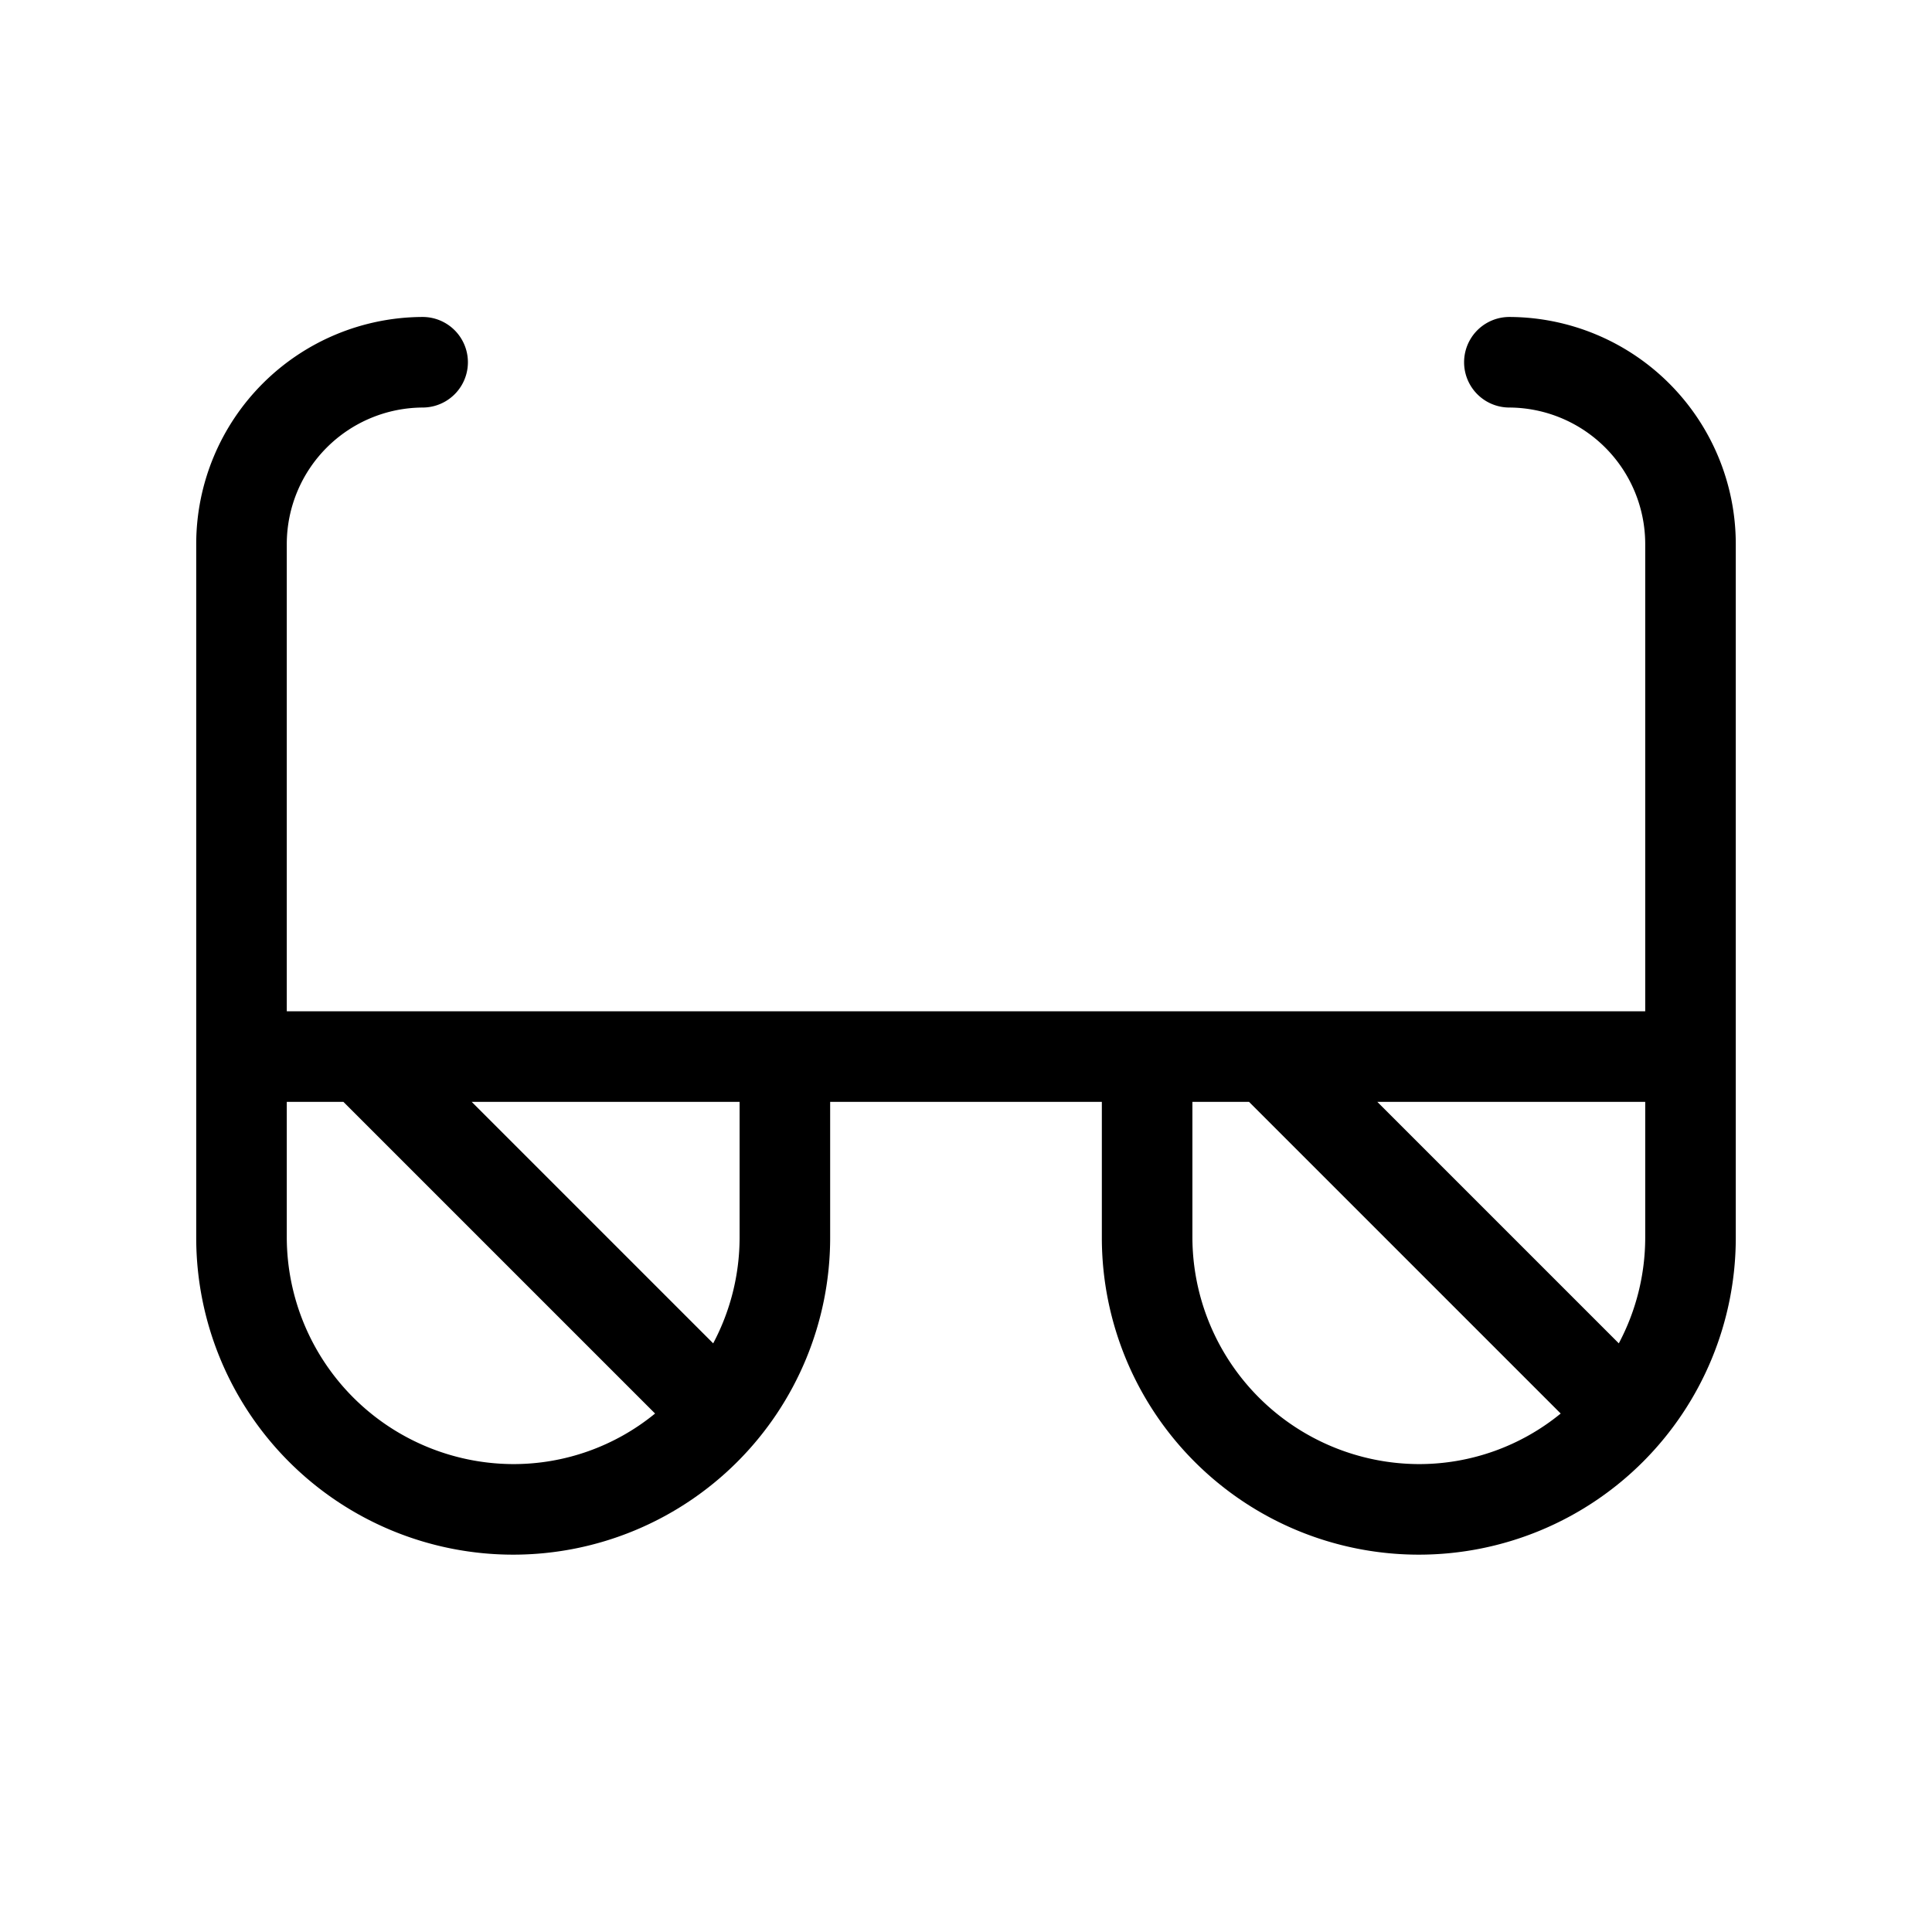 <svg xmlns="http://www.w3.org/2000/svg" viewBox="0 0 256 256" fill="currentColor"><path d="M200,42a6,6,0,0,0,0,12,18.1,18.1,0,0,1,18,18v62H38V72A18.1,18.1,0,0,1,56,54a6,6,0,0,0,0-12A30.1,30.1,0,0,0,26,72v92a42,42,0,0,0,84,0V146h36v18a42,42,0,0,0,84,0V72A30.1,30.1,0,0,0,200,42Zm14.5,136-32-32H218v18A29.9,29.9,0,0,1,214.5,178ZM38,164V146h7.5l41.3,41.3A29.6,29.6,0,0,1,68,194,30.1,30.1,0,0,1,38,164Zm60,0a29.9,29.9,0,0,1-3.5,14l-32-32H98Zm60,0V146h7.5l41.3,41.3A29.6,29.6,0,0,1,188,194,30.1,30.1,0,0,1,158,164Z"/></svg>